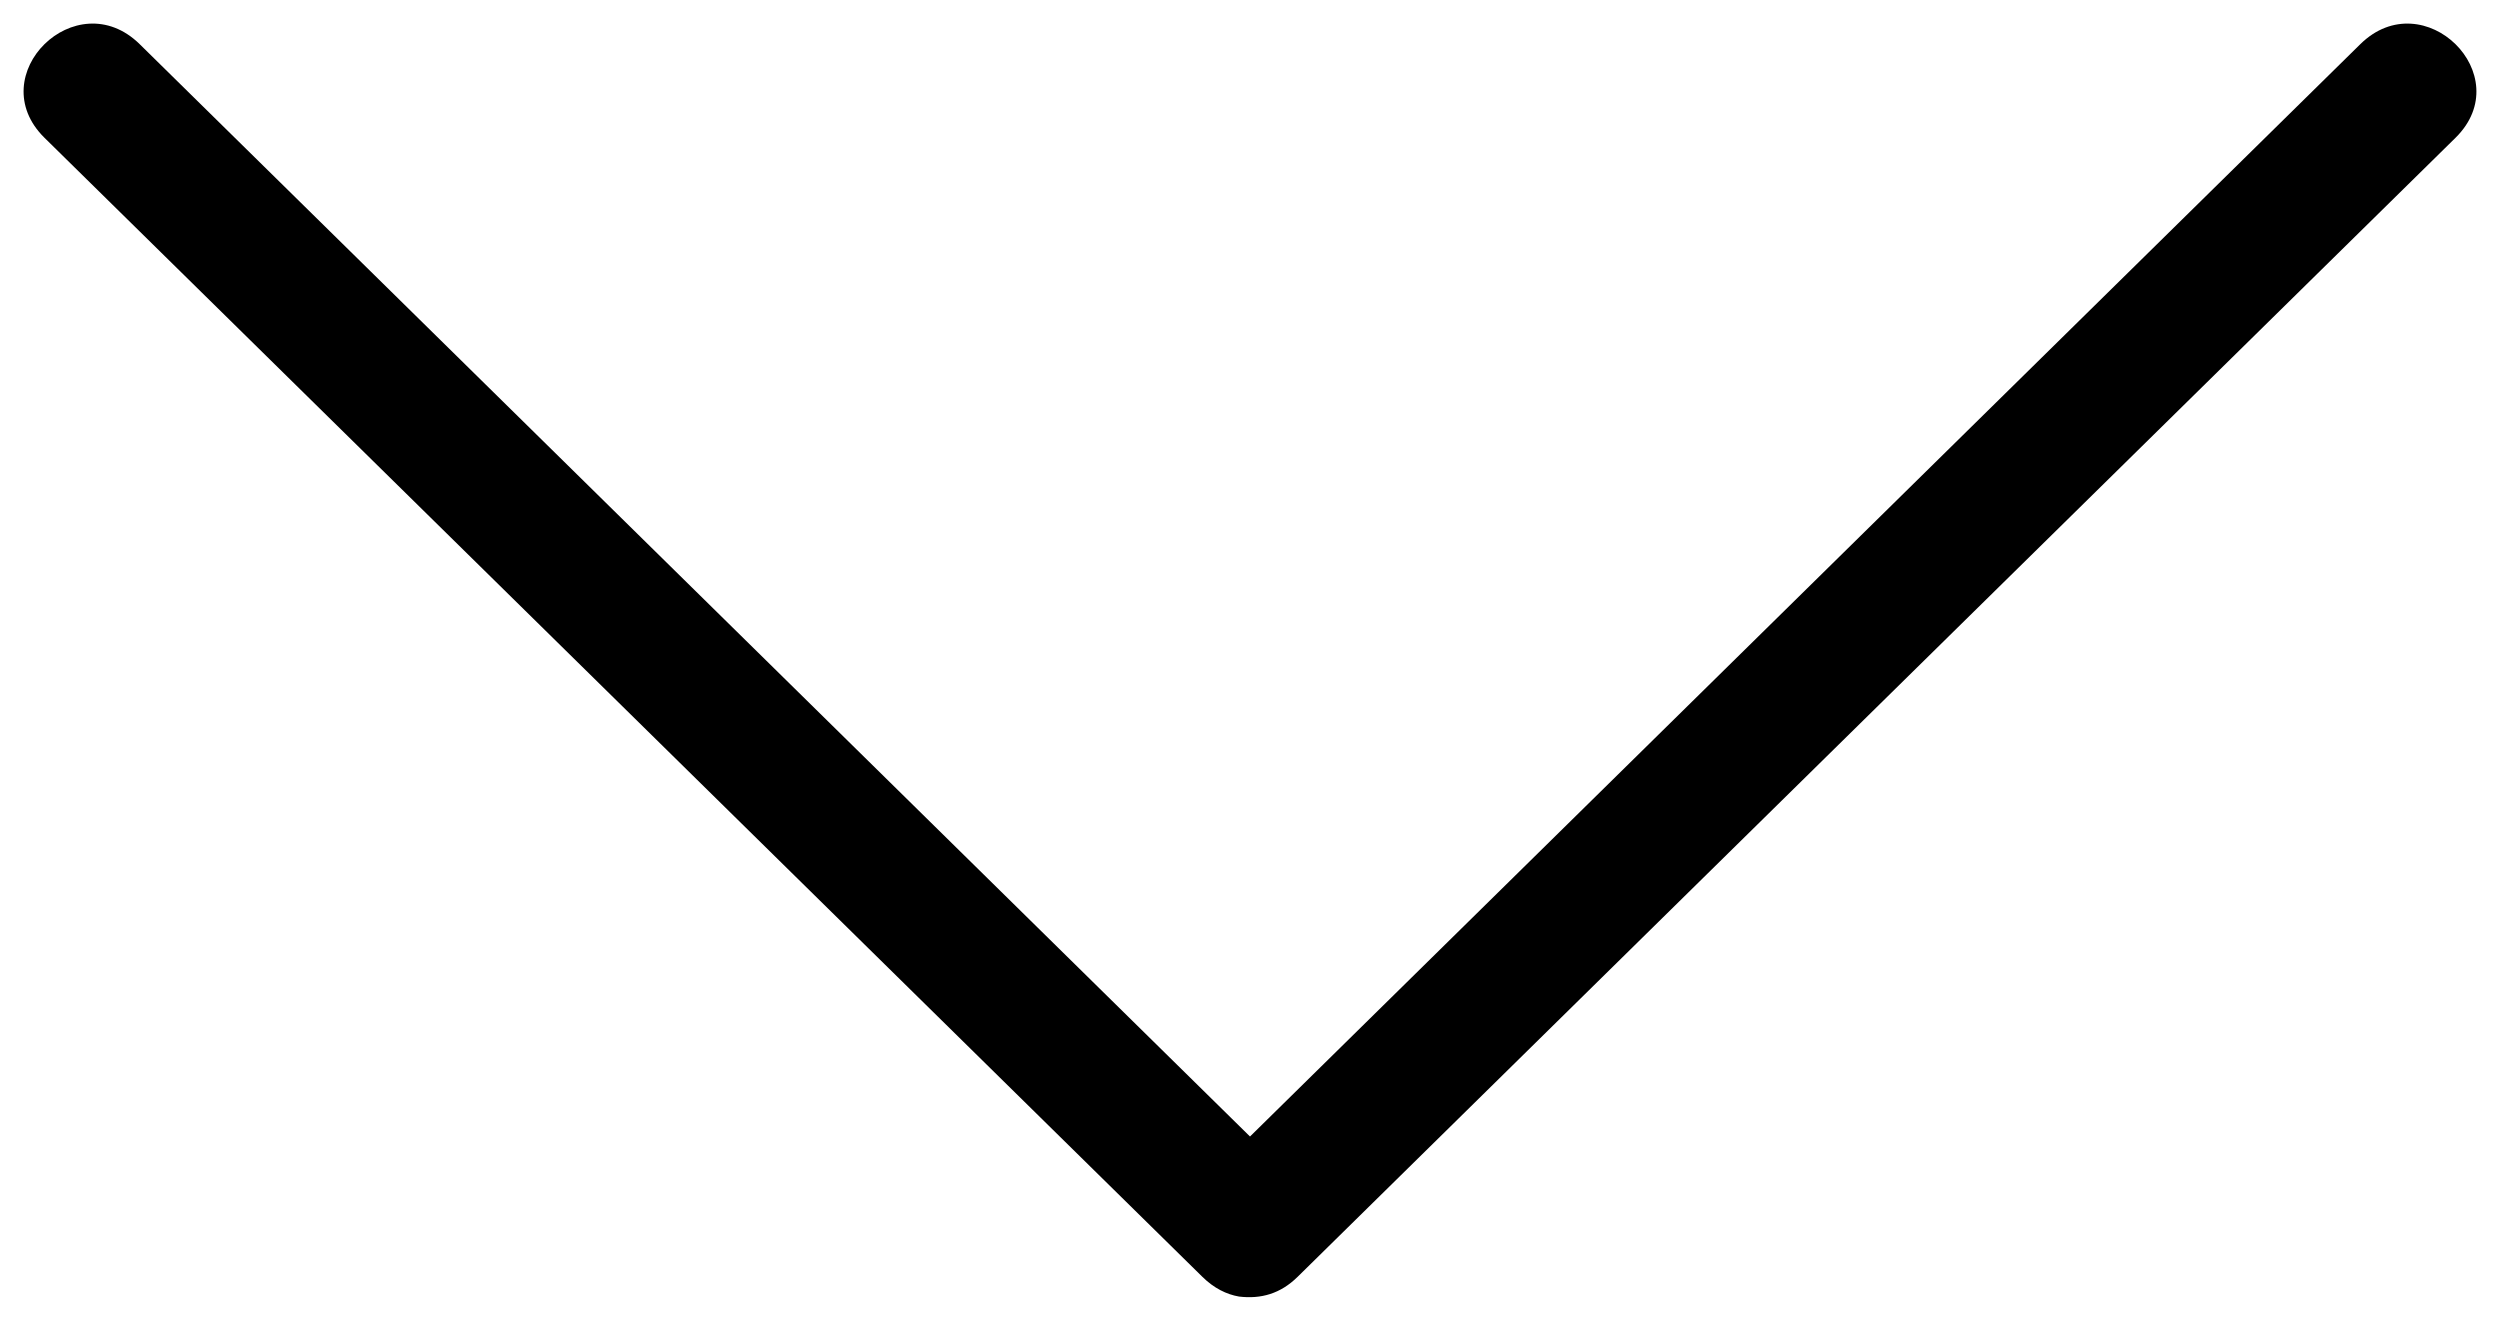 <svg height="28" viewBox="0 0 53 28" width="53" xmlns="http://www.w3.org/2000/svg"><path d="m23.594 26-23.158-23.539c-1.322-1.344.66-3.362 1.985-2.018l24.149 24.549c.356.362.473.773.417 1.241-.046.265-.177.531-.417.775l-24.149 24.549c-1.325 1.344-3.307-.673-1.985-2.018z" fill-rule="evenodd" transform="matrix(0 1 -1 0 52.5 .5)"/></svg>